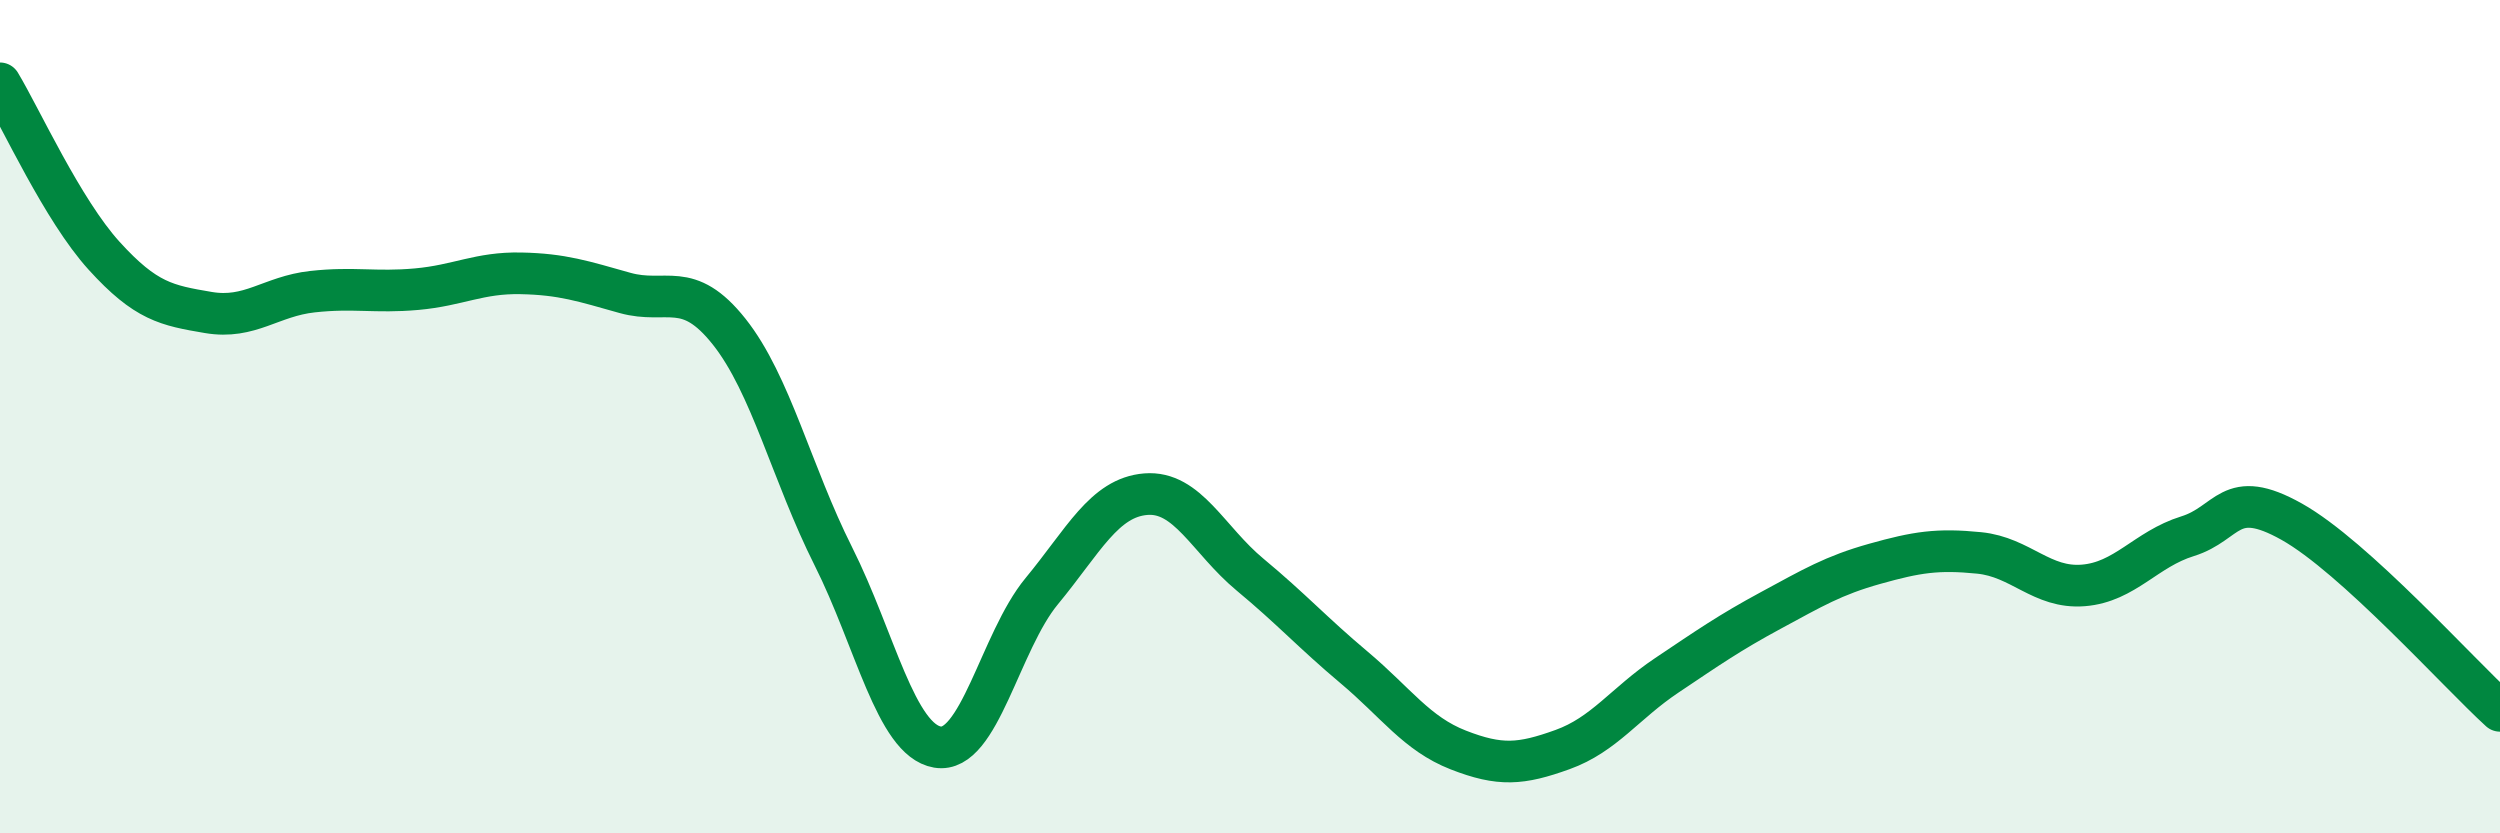 
    <svg width="60" height="20" viewBox="0 0 60 20" xmlns="http://www.w3.org/2000/svg">
      <path
        d="M 0,2 C 0.5,2.83 1.5,5.04 2.5,6.14 C 3.5,7.24 4,7.33 5,7.5 C 6,7.67 6.5,7.11 7.5,7 C 8.5,6.89 9,7.03 10,6.94 C 11,6.85 11.5,6.54 12.5,6.56 C 13.5,6.58 14,6.75 15,7.03 C 16,7.31 16.5,6.7 17.5,7.96 C 18.5,9.22 19,11.36 20,13.35 C 21,15.34 21.5,17.76 22.5,17.93 C 23.5,18.1 24,15.4 25,14.19 C 26,12.98 26.5,11.94 27.5,11.86 C 28.5,11.78 29,12.96 30,13.79 C 31,14.62 31.5,15.18 32.5,16.02 C 33.5,16.86 34,17.61 35,18 C 36,18.39 36.5,18.35 37.5,17.99 C 38.5,17.63 39,16.88 40,16.21 C 41,15.54 41.5,15.19 42.5,14.65 C 43.5,14.11 44,13.81 45,13.53 C 46,13.25 46.5,13.17 47.5,13.27 C 48.5,13.37 49,14.13 50,14.05 C 51,13.97 51.5,13.18 52.5,12.87 C 53.5,12.56 53.5,11.68 55,12.52 C 56.5,13.36 59,16.15 60,17.06L60 20L0 20Z"
        fill="#008740"
        opacity="0.1"
        stroke-linecap="round"
        stroke-linejoin="round"
      />
      <path
        d="M 0,2 C 0.5,2.83 1.5,5.04 2.5,6.14 C 3.5,7.24 4,7.33 5,7.5 C 6,7.67 6.5,7.11 7.5,7 C 8.5,6.89 9,7.03 10,6.94 C 11,6.85 11.5,6.54 12.5,6.56 C 13.5,6.58 14,6.75 15,7.03 C 16,7.31 16.5,6.7 17.5,7.96 C 18.5,9.22 19,11.36 20,13.35 C 21,15.34 21.5,17.76 22.5,17.93 C 23.5,18.1 24,15.4 25,14.19 C 26,12.98 26.5,11.94 27.5,11.86 C 28.5,11.78 29,12.96 30,13.79 C 31,14.62 31.5,15.18 32.5,16.02 C 33.5,16.86 34,17.61 35,18 C 36,18.39 36.5,18.35 37.5,17.99 C 38.5,17.63 39,16.88 40,16.21 C 41,15.54 41.5,15.19 42.5,14.65 C 43.5,14.11 44,13.81 45,13.53 C 46,13.25 46.5,13.17 47.5,13.27 C 48.5,13.37 49,14.13 50,14.05 C 51,13.97 51.5,13.18 52.5,12.87 C 53.5,12.56 53.5,11.68 55,12.52 C 56.5,13.36 59,16.15 60,17.06"
        stroke="#008740"
        stroke-width="1"
        fill="none"
        stroke-linecap="round"
        stroke-linejoin="round"
      />
    </svg>
  